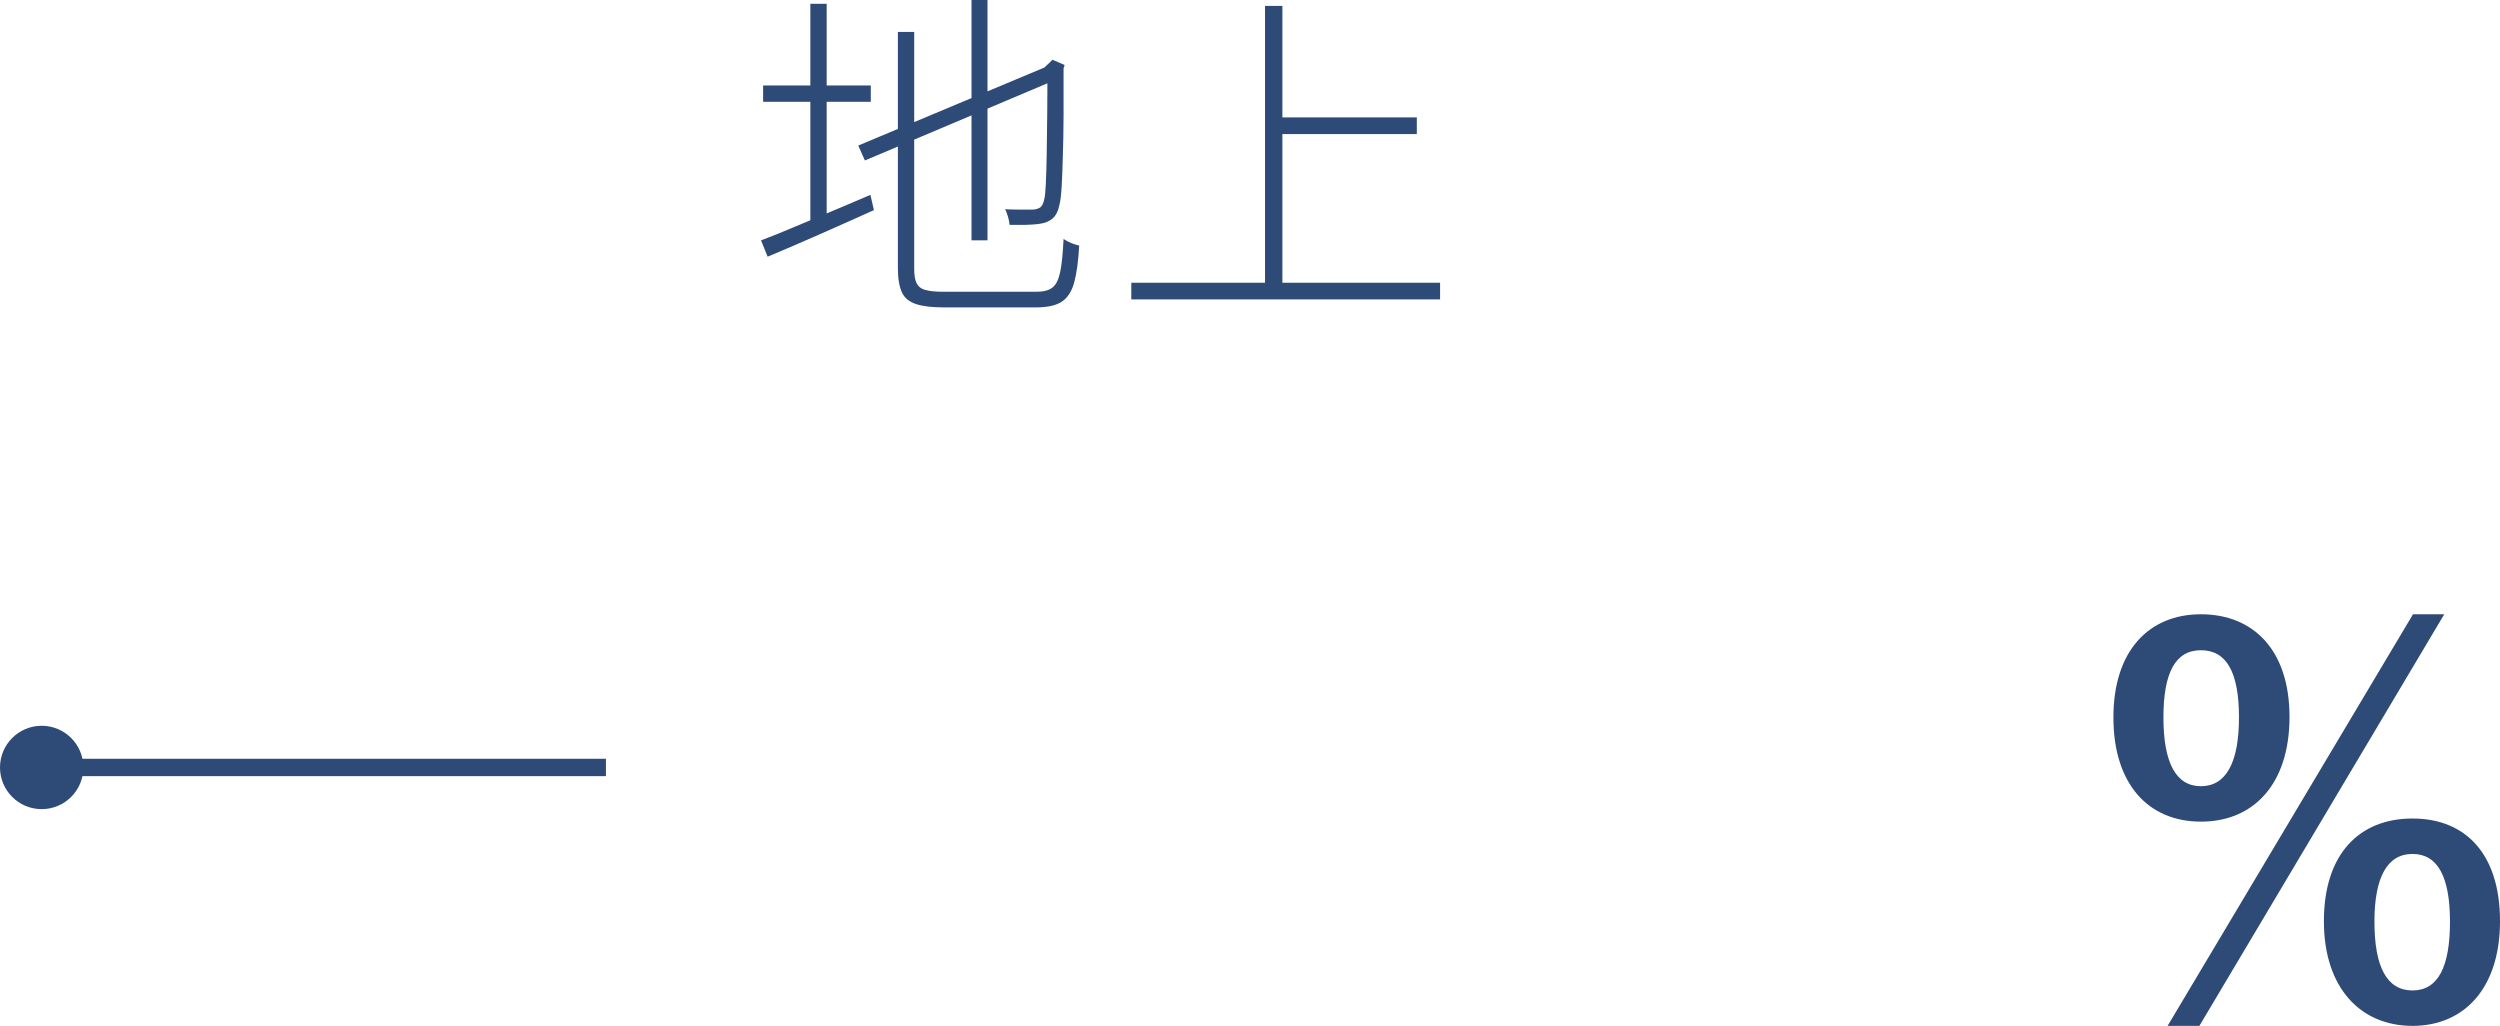 <?xml version="1.0" encoding="UTF-8"?><svg id="b" xmlns="http://www.w3.org/2000/svg" width="143.95" height="59.07" viewBox="0 0 143.95 59.07"><defs><style>.d{fill:#2e4a76;}.e{fill:none;stroke:#2e4a76;stroke-miterlimit:10;}</style></defs><g id="c"><path class="d" d="M131.83,41.28c0,3.87-2.07,6.03-5.1,6.03s-5.04-2.16-5.04-6,2.04-5.94,5.04-5.94,5.1,2.04,5.1,5.91ZM124.57,41.31c0,2.61.72,3.96,2.16,3.96s2.19-1.35,2.19-3.96-.72-3.87-2.19-3.87-2.16,1.29-2.16,3.87ZM126.64,59.07h-1.83l14.13-23.7h1.8l-14.1,23.7ZM143.95,53.04c0,3.87-2.07,6.03-5.04,6.03s-5.1-2.16-5.1-6.03,2.04-5.91,5.1-5.91,5.04,2.04,5.04,5.91ZM136.72,53.07c0,2.61.72,3.96,2.19,3.96s2.16-1.35,2.16-3.96-.72-3.9-2.16-3.9-2.19,1.32-2.19,3.9Z"/><line class="e" x1="2.4" y1="44.19" x2="34.89" y2="44.19"/><circle class="d" cx="2.4" cy="44.19" r="2.4"/><path class="d" d="M43.82,13.84c.53-.2,1.14-.44,1.82-.73s1.4-.59,2.17-.91,1.54-.65,2.31-.98l.2.88c-1.07.48-2.14.96-3.21,1.43s-2.04.89-2.91,1.25l-.38-.94ZM43.94,4.92h6.2v.94h-6.2v-.94ZM46.66.22h.94v12.82h-.94V.22ZM49.42,8.38l11.02-4.62.38.82-11.02,4.66-.38-.86ZM51.7,1.84h.94v13.64c0,.35.04.62.13.81.09.19.25.33.49.4.24.07.59.11,1.06.11h5.36c.41,0,.72-.08.93-.25s.35-.47.44-.91c.09-.44.15-1.07.19-1.88.13.09.28.17.45.24.17.07.32.11.45.14-.05.91-.15,1.62-.29,2.13s-.38.88-.71,1.1c-.33.22-.83.33-1.48.33h-5.3c-.68,0-1.22-.06-1.61-.19-.39-.13-.67-.35-.82-.68s-.23-.79-.23-1.39V1.84ZM55.94,0h.92v13.84h-.92V0ZM60.3,3.92h-.2l.32-.3.18-.18.7.3-.06.2c0,.92,0,1.81,0,2.67,0,.86-.02,1.64-.04,2.35-.02.71-.04,1.3-.07,1.79-.03.49-.07.82-.12,1.01-.07.37-.2.64-.39.81-.19.17-.43.27-.71.31-.25.04-.55.06-.89.07-.34,0-.64,0-.89,0-.01-.15-.04-.3-.09-.47-.05-.17-.1-.31-.17-.43.28.01.58.02.9.02h.66c.17,0,.32-.04.44-.11s.21-.24.26-.49c.04-.15.07-.45.09-.9.02-.45.04-1.02.05-1.7.01-.68.02-1.44.03-2.29s.01-1.74.01-2.67Z"/><path class="d" d="M65.14,16.28h17.78v.96h-17.78v-.96ZM72.84.34h1v16.44h-1V.34ZM73.4,6.76h8.18v.96h-8.18v-.96Z"/></g></svg>